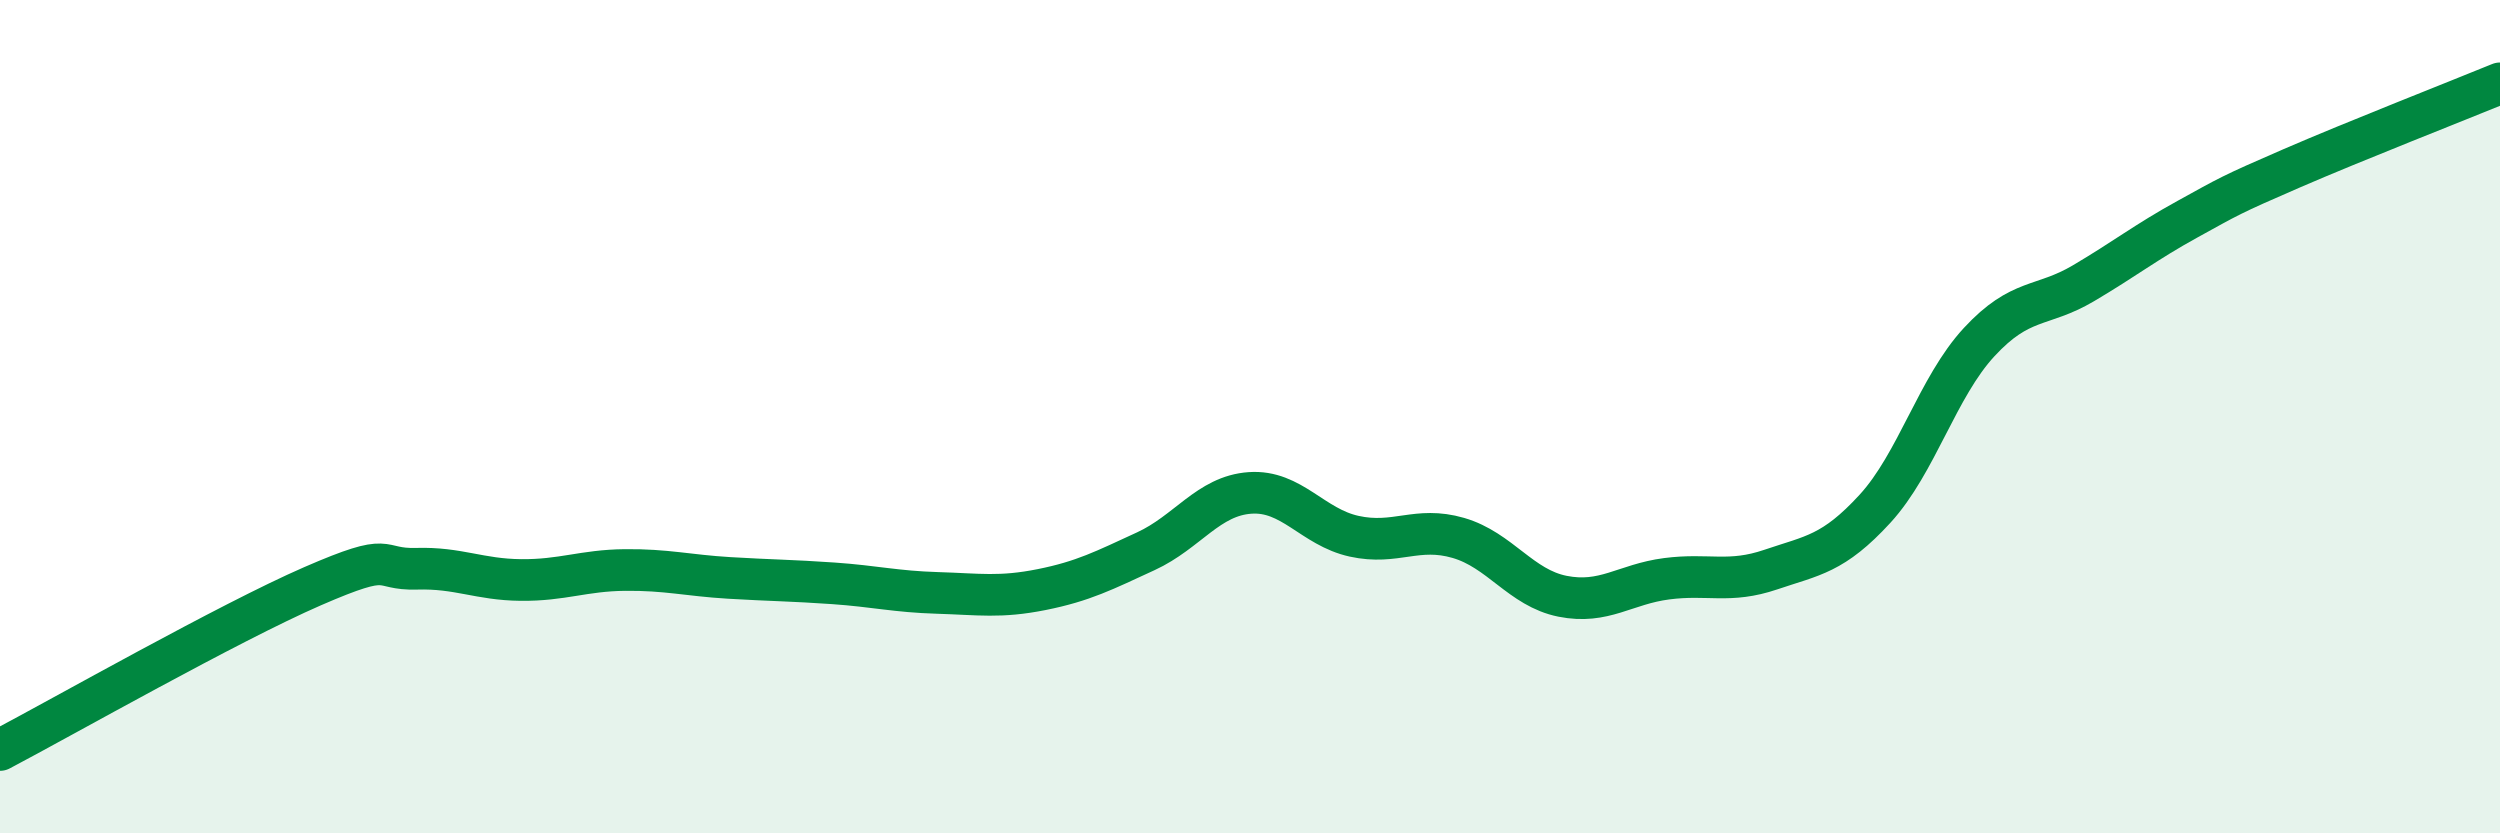 
    <svg width="60" height="20" viewBox="0 0 60 20" xmlns="http://www.w3.org/2000/svg">
      <path
        d="M 0,18 C 1.5,17.21 5.5,14.94 7.5,14.07 C 9.5,13.2 9,13.68 10,13.65 C 11,13.62 11.5,13.91 12.5,13.92 C 13.5,13.93 14,13.69 15,13.68 C 16,13.67 16.5,13.81 17.5,13.87 C 18.5,13.93 19,13.93 20,14 C 21,14.07 21.5,14.2 22.5,14.23 C 23.5,14.26 24,14.35 25,14.15 C 26,13.95 26.5,13.69 27.5,13.23 C 28.5,12.77 29,11.9 30,11.83 C 31,11.76 31.5,12.65 32.5,12.87 C 33.5,13.09 34,12.62 35,12.91 C 36,13.2 36.5,14.11 37.5,14.31 C 38.5,14.51 39,14.02 40,13.89 C 41,13.76 41.5,14.01 42.5,13.67 C 43.5,13.33 44,13.3 45,12.21 C 46,11.12 46.5,9.29 47.5,8.21 C 48.5,7.13 49,7.39 50,6.8 C 51,6.21 51.5,5.81 52.5,5.26 C 53.5,4.71 53.5,4.69 55,4.04 C 56.5,3.39 59,2.41 60,2L60 20L0 20Z"
        fill="#008740"
        opacity="0.1"
        stroke-linecap="round"
        stroke-linejoin="round"
      />
      <path
        d="M 0,18 C 1.5,17.21 5.5,14.94 7.5,14.07 C 9.5,13.2 9,13.68 10,13.65 C 11,13.62 11.5,13.91 12.5,13.92 C 13.5,13.93 14,13.69 15,13.68 C 16,13.67 16.5,13.81 17.5,13.87 C 18.5,13.93 19,13.93 20,14 C 21,14.07 21.5,14.2 22.5,14.23 C 23.5,14.26 24,14.35 25,14.15 C 26,13.95 26.5,13.69 27.5,13.23 C 28.5,12.77 29,11.9 30,11.83 C 31,11.76 31.5,12.65 32.5,12.87 C 33.5,13.09 34,12.62 35,12.91 C 36,13.2 36.5,14.11 37.5,14.31 C 38.5,14.51 39,14.02 40,13.89 C 41,13.76 41.5,14.01 42.5,13.67 C 43.5,13.33 44,13.3 45,12.21 C 46,11.12 46.5,9.29 47.5,8.21 C 48.5,7.13 49,7.39 50,6.8 C 51,6.21 51.5,5.81 52.5,5.26 C 53.5,4.71 53.5,4.69 55,4.04 C 56.5,3.39 59,2.41 60,2"
        stroke="#008740"
        stroke-width="1"
        fill="none"
        stroke-linecap="round"
        stroke-linejoin="round"
      />
    </svg>
  